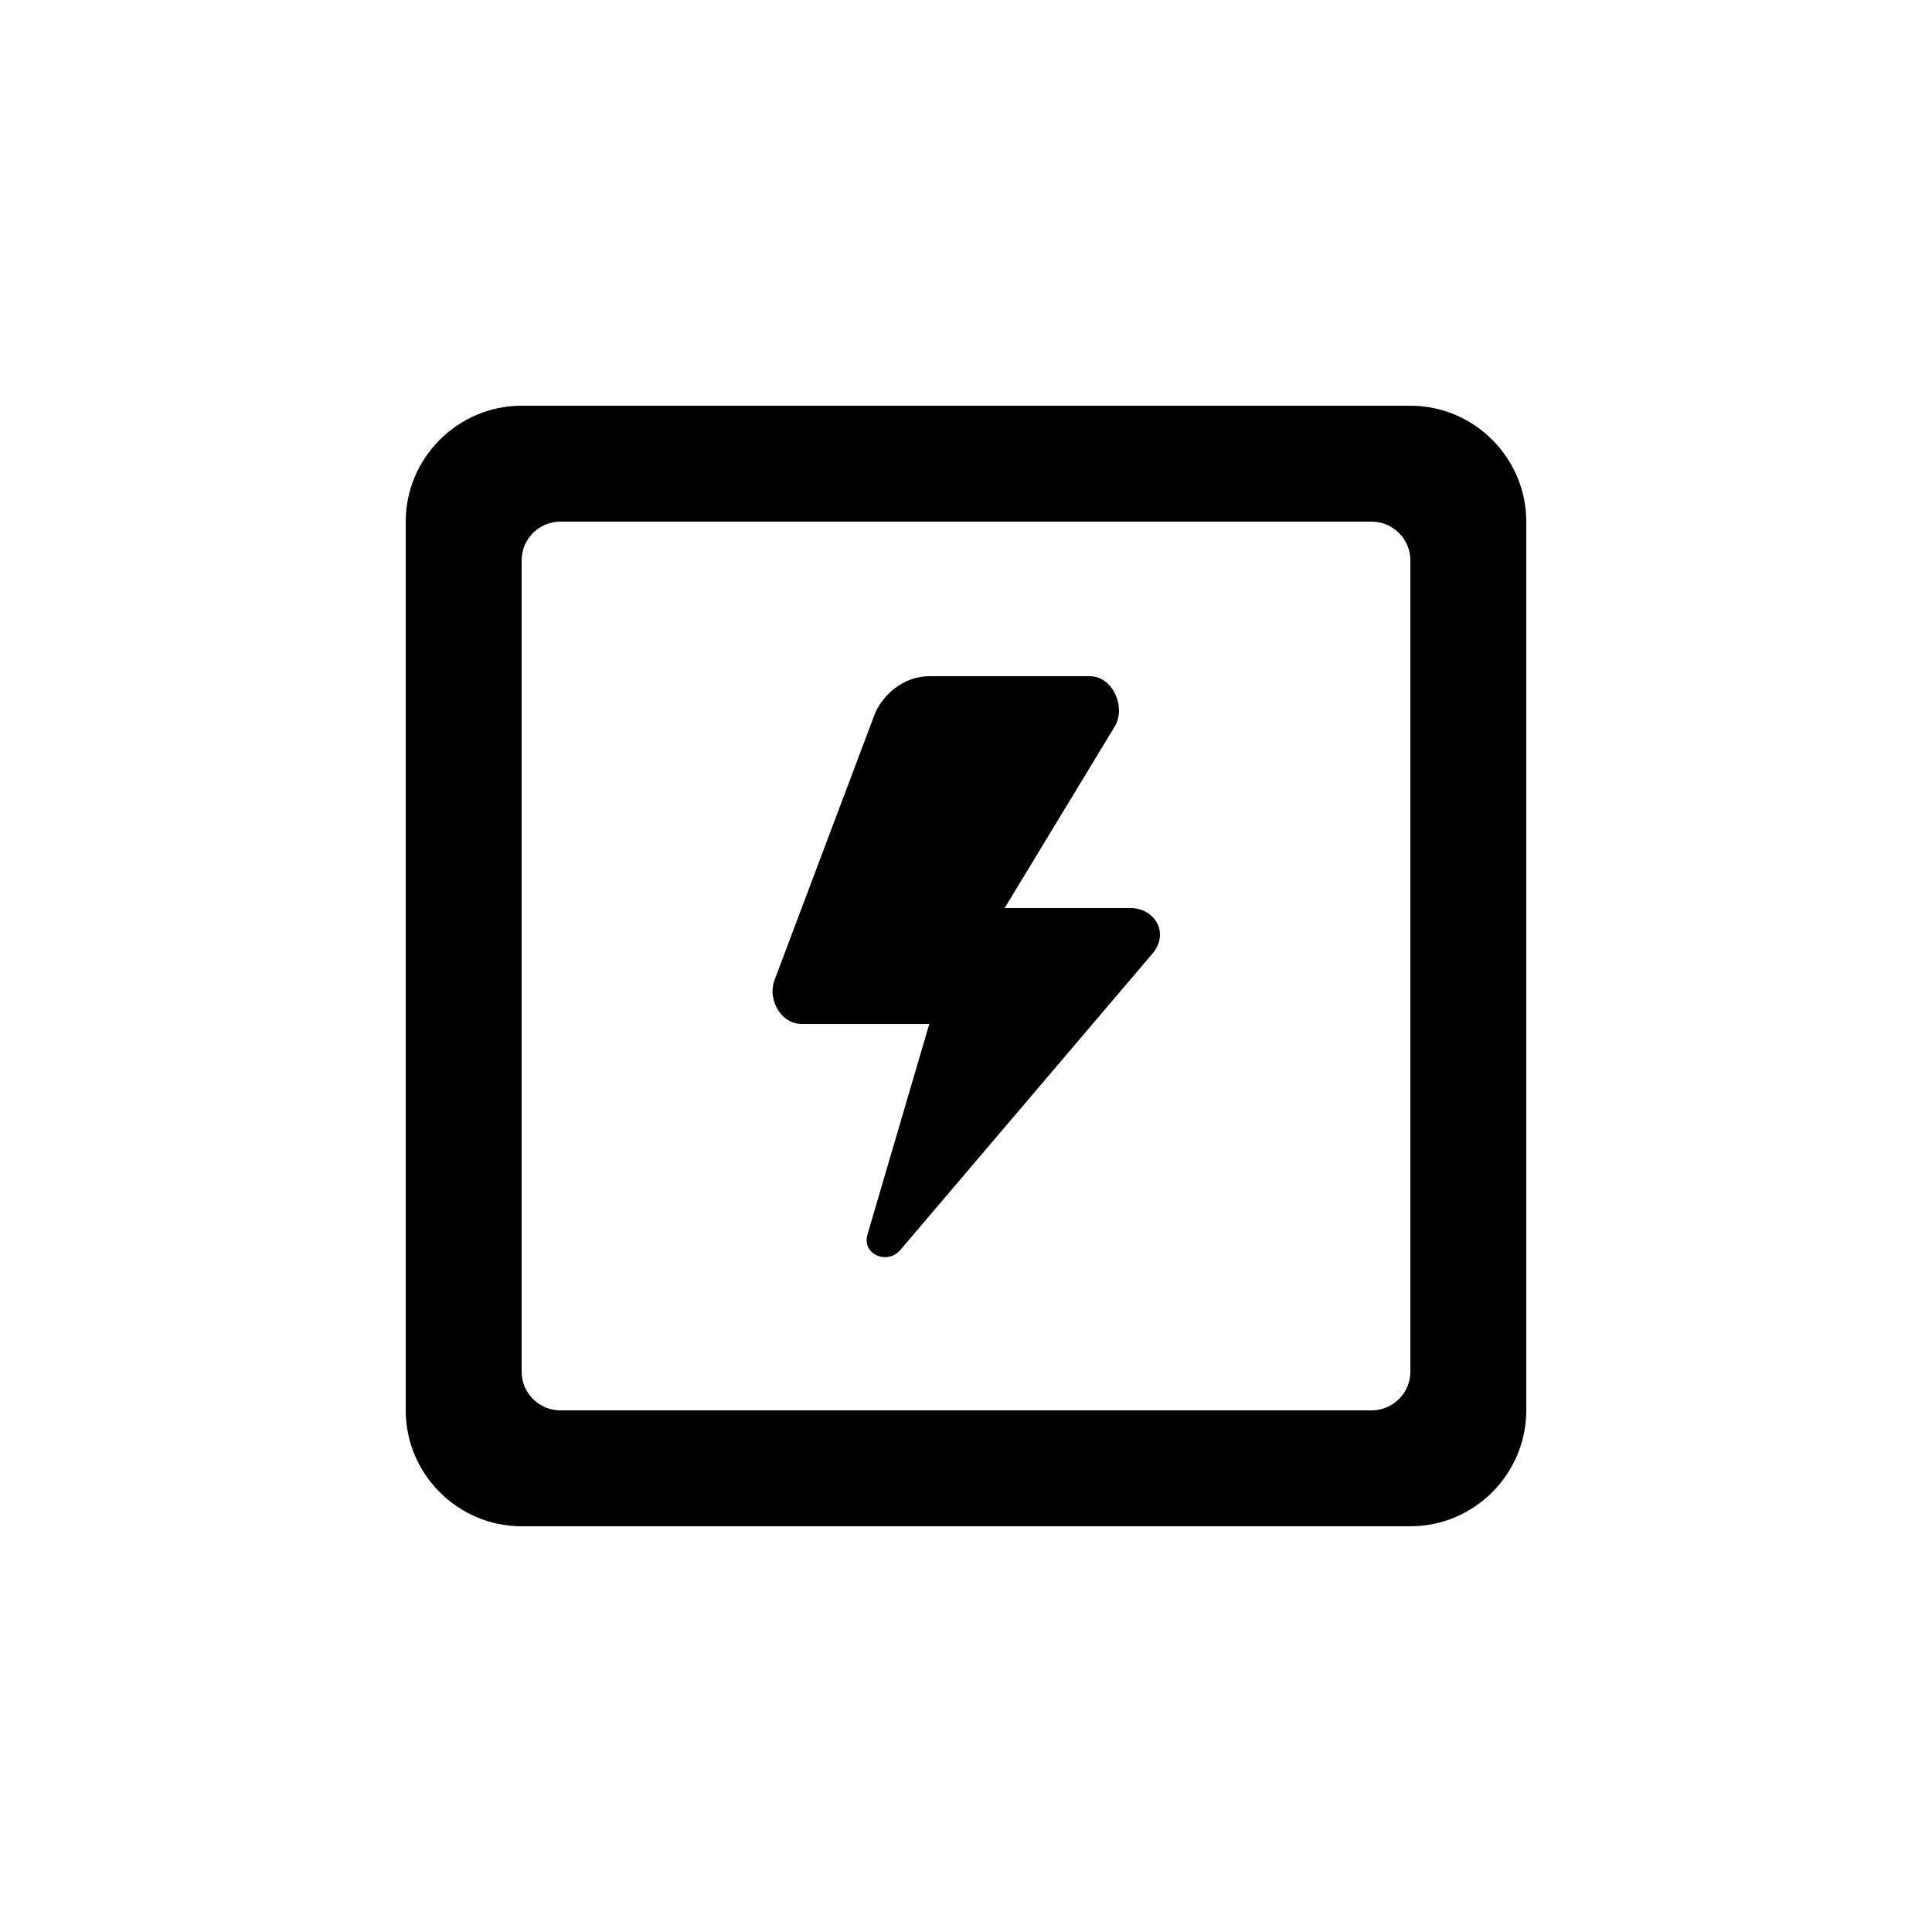 <?xml version="1.0" encoding="utf-8"?><!-- Uploaded to: SVG Repo, www.svgrepo.com, Generator: SVG Repo Mixer Tools -->
<svg fill="#000000" xmlns="http://www.w3.org/2000/svg"  width="100" height="100"
	 viewBox="0 0 100 100" xml:space="preserve">

<g>
	<g>
		<path d="M73,21H27c-3.3,0-6,2.7-6,6v46c0,3.3,2.7,6,6,6h46c3.3,0,6-2.7,6-6V27C79,23.7,76.3,21,73,21z M71,73H29
			c-1.1,0-2-0.9-2-2V29c0-1.1,0.9-2,2-2h42c1.1,0,2,0.9,2,2l0,42C73,72.1,72.1,73,71,73z"/>
	</g>
	<g>
		<path d="M58.5,47H52l5.7-9.4c0.6-1-0.1-2.6-1.3-2.6h-1.9h-6.4c-1.2,0-2.3,0.8-2.8,1.9l-5.2,13.8
			c-0.4,1,0.3,2.3,1.4,2.3h6.6l-3.2,10.9c-0.3,1,1,1.6,1.7,0.8l13.1-15.4C60.5,48.3,59.8,47,58.5,47z"/>
	</g>
</g>
</svg>